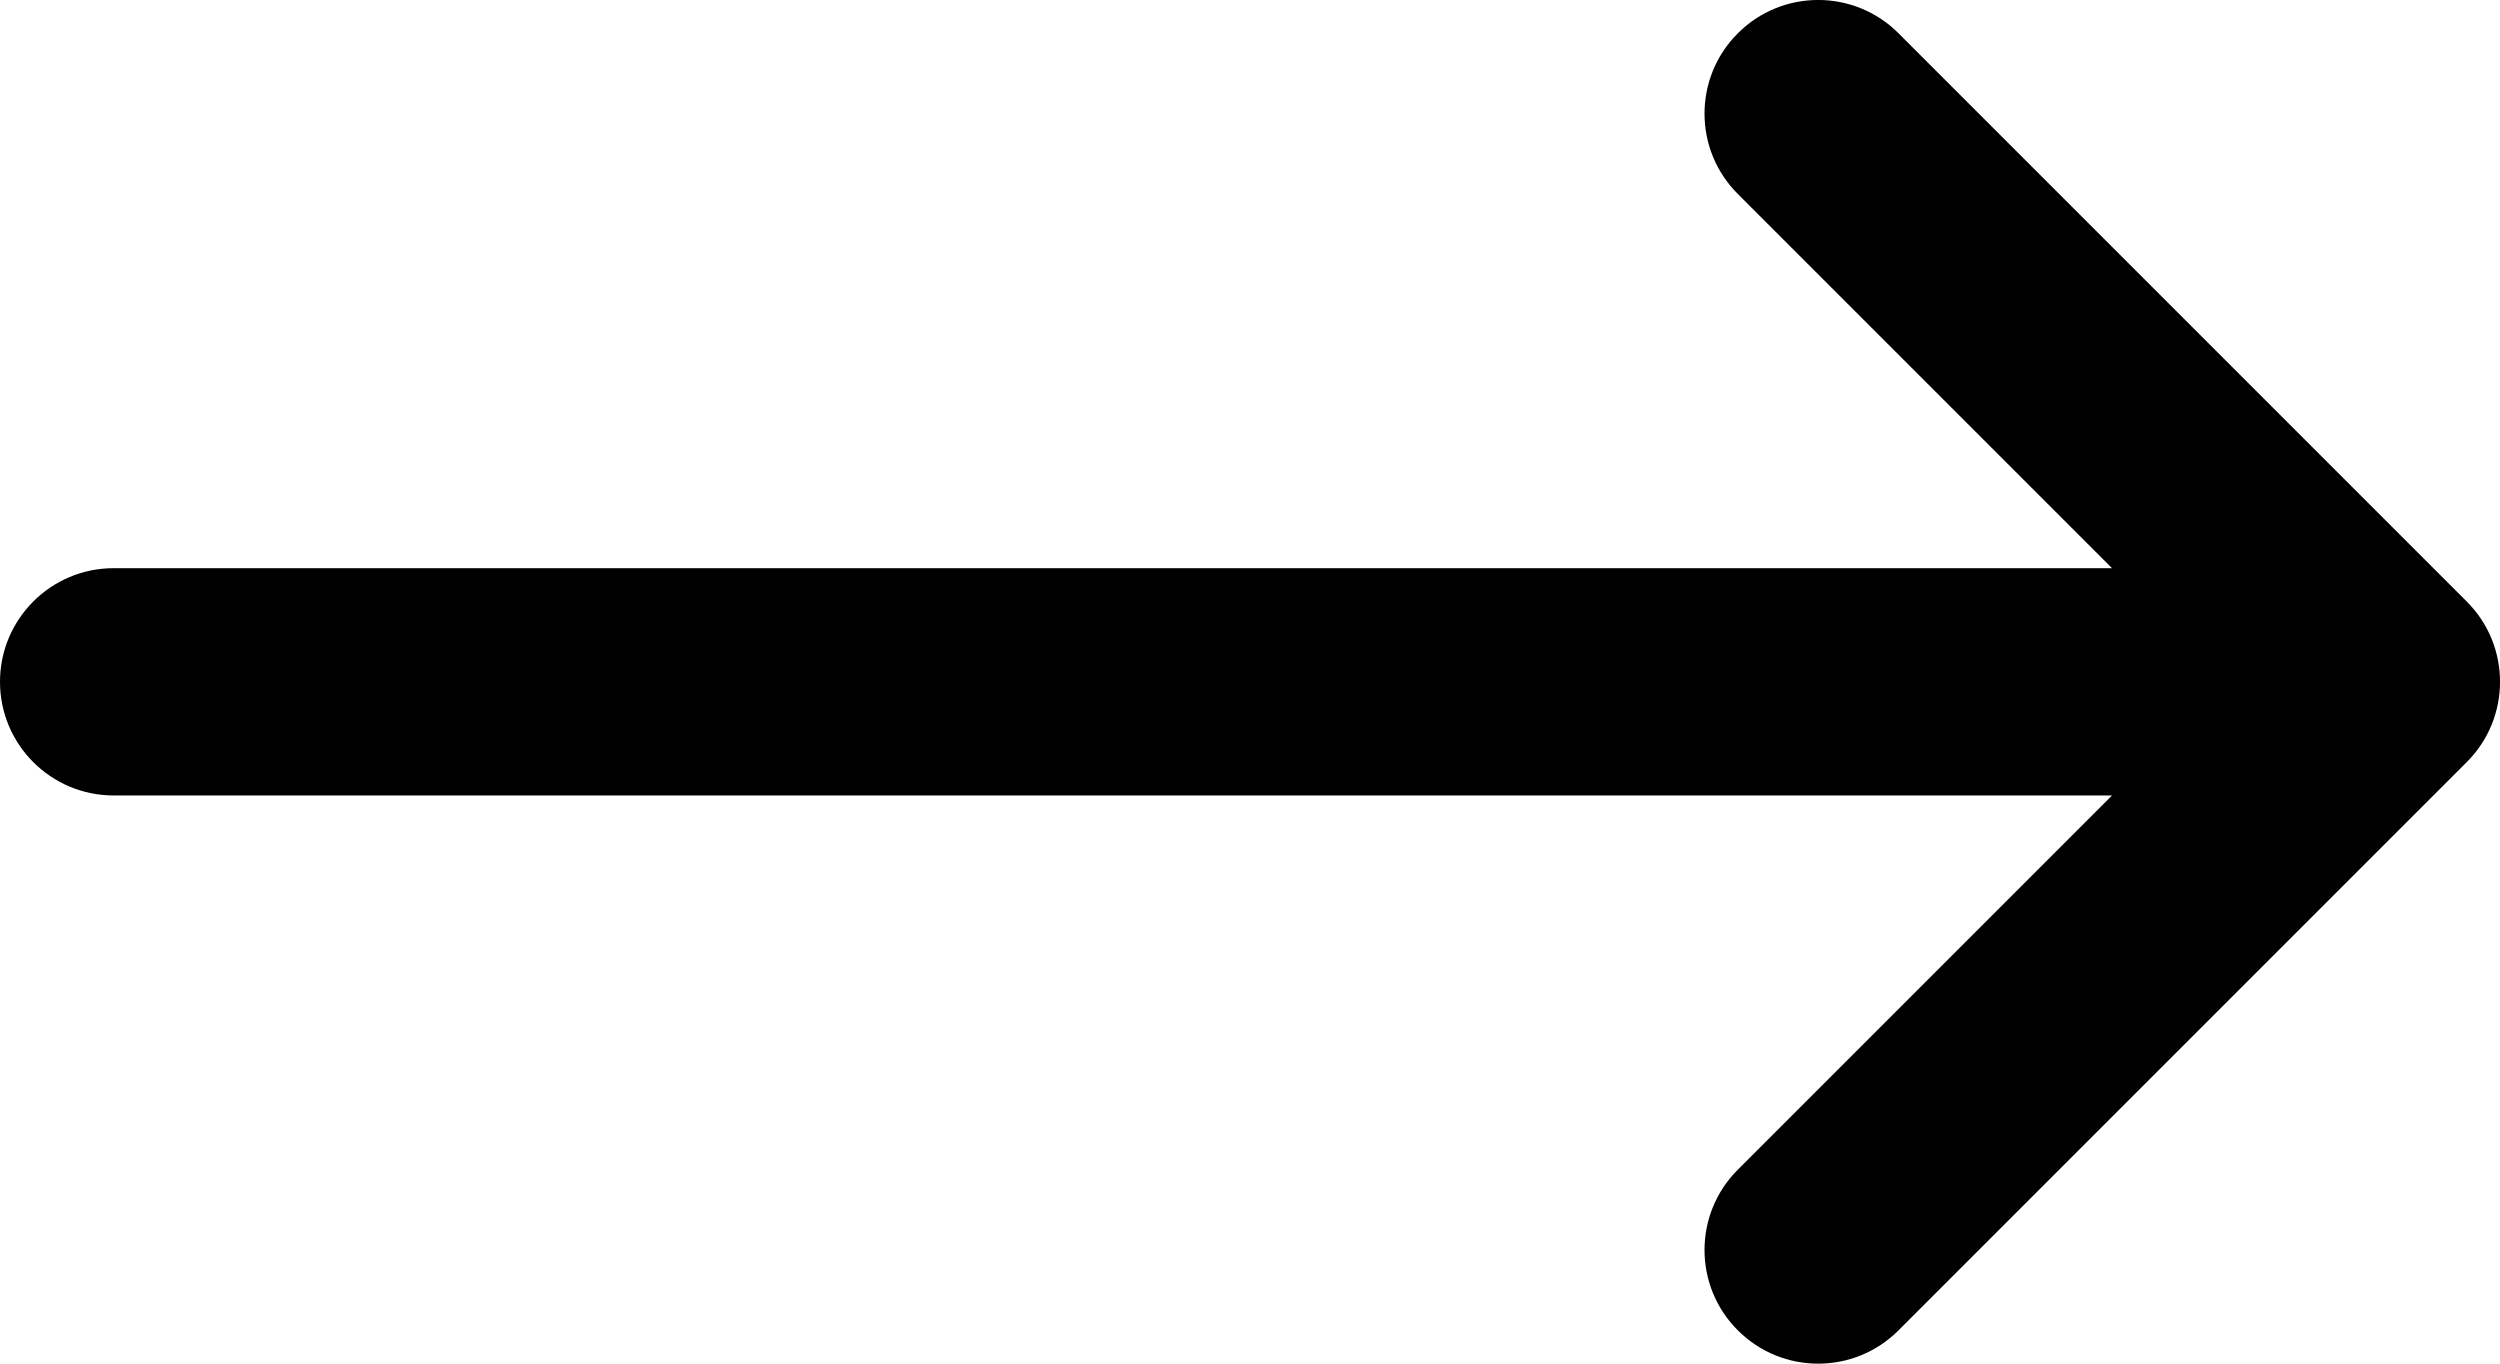 <?xml version="1.0" encoding="utf-8"?>
<svg xmlns="http://www.w3.org/2000/svg" fill="none" height="100%" overflow="visible" preserveAspectRatio="none" style="display: block;" viewBox="0 0 22 12" width="100%">
<path d="M15.293 10.293C14.902 10.683 14.902 11.317 15.293 11.707C15.683 12.098 16.317 12.098 16.707 11.707L21.707 6.707C22.098 6.317 22.098 5.683 21.707 5.293L16.707 0.293C16.317 -0.098 15.683 -0.098 15.293 0.293C14.902 0.683 14.902 1.317 15.293 1.707L18.586 5H1C0.448 5 0 5.448 0 6C0 6.552 0.448 7 1 7H18.586L15.293 10.293Z" fill="black" id="line"/>
</svg>